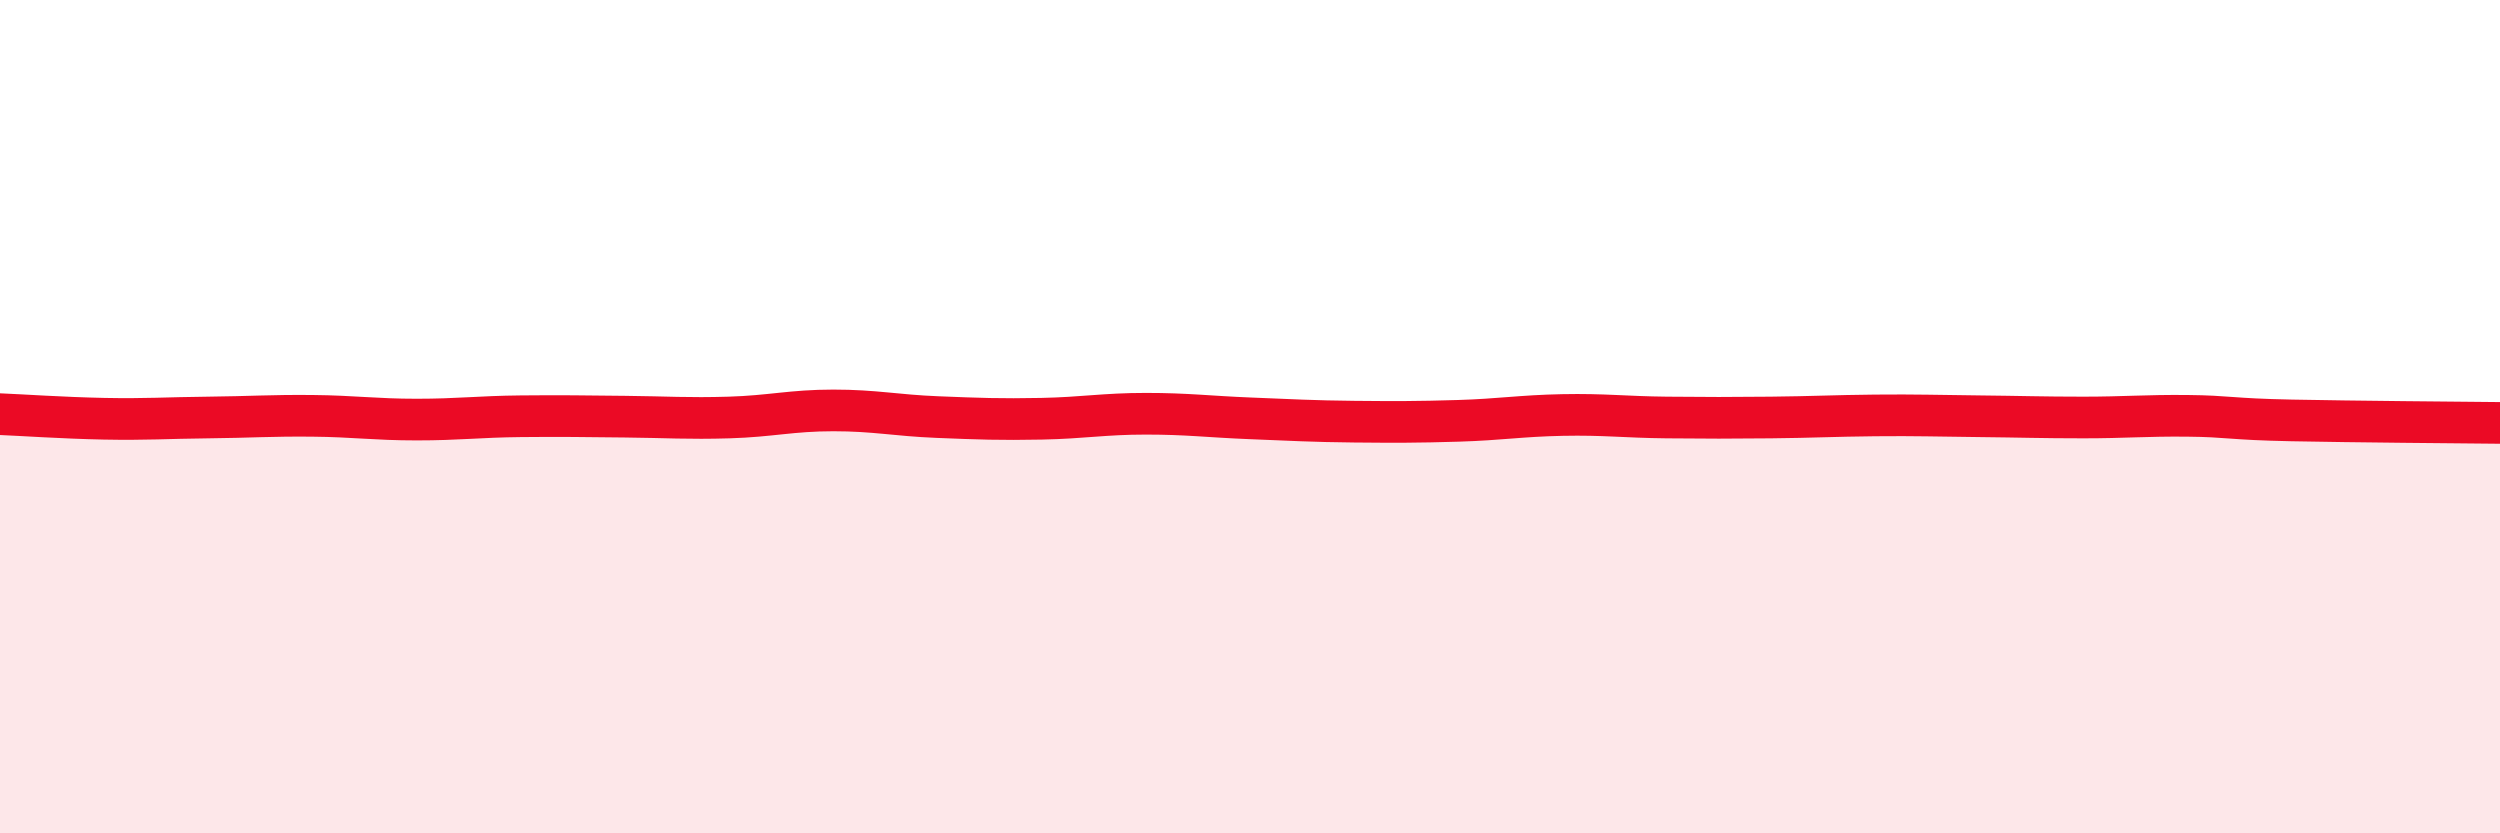 
    <svg width="60" height="20" viewBox="0 0 60 20" xmlns="http://www.w3.org/2000/svg">
      <path
        d="M 0,9.94 C 0.5,9.96 1.5,10.03 2.5,10.05 C 3.5,10.07 4,10.03 5,10.02 C 6,10.01 6.5,9.97 7.5,9.98 C 8.5,9.99 9,10.07 10,10.07 C 11,10.07 11.5,10 12.5,9.99 C 13.5,9.98 14,9.99 15,10 C 16,10.01 16.5,10.05 17.5,10.02 C 18.5,9.99 19,9.85 20,9.85 C 21,9.85 21.5,9.97 22.5,10.01 C 23.5,10.05 24,10.07 25,10.05 C 26,10.03 26.5,9.93 27.5,9.93 C 28.5,9.93 29,10 30,10.04 C 31,10.08 31.5,10.11 32.5,10.12 C 33.5,10.13 34,10.13 35,10.1 C 36,10.07 36.5,9.98 37.5,9.96 C 38.5,9.94 39,10.01 40,10.02 C 41,10.03 41.5,10.03 42.5,10.02 C 43.5,10.01 44,9.98 45,9.97 C 46,9.96 46.5,9.98 47.5,9.99 C 48.5,10 49,10.02 50,10.02 C 51,10.02 51.5,9.97 52.5,9.98 C 53.5,9.99 53.5,10.06 55,10.09 C 56.5,10.12 59,10.14 60,10.15L60 20L0 20Z"
        fill="#EB0A25"
        opacity="0.1"
        stroke-linecap="round"
        stroke-linejoin="round"
      />
      <path
        d="M 0,9.94 C 0.5,9.96 1.5,10.03 2.5,10.05 C 3.5,10.07 4,10.03 5,10.02 C 6,10.01 6.5,9.97 7.5,9.98 C 8.5,9.99 9,10.07 10,10.07 C 11,10.07 11.5,10 12.5,9.99 C 13.5,9.98 14,9.99 15,10 C 16,10.01 16.5,10.05 17.5,10.02 C 18.5,9.99 19,9.85 20,9.85 C 21,9.85 21.5,9.97 22.5,10.01 C 23.5,10.05 24,10.07 25,10.05 C 26,10.03 26.5,9.93 27.5,9.93 C 28.5,9.93 29,10 30,10.04 C 31,10.08 31.5,10.11 32.5,10.12 C 33.5,10.13 34,10.13 35,10.1 C 36,10.07 36.5,9.98 37.5,9.96 C 38.5,9.94 39,10.01 40,10.02 C 41,10.03 41.5,10.03 42.5,10.02 C 43.5,10.01 44,9.98 45,9.97 C 46,9.96 46.5,9.98 47.5,9.99 C 48.5,10 49,10.02 50,10.02 C 51,10.02 51.5,9.97 52.5,9.98 C 53.5,9.99 53.5,10.06 55,10.09 C 56.5,10.12 59,10.14 60,10.15"
        stroke="#EB0A25"
        stroke-width="1"
        fill="none"
        stroke-linecap="round"
        stroke-linejoin="round"
      />
    </svg>
  